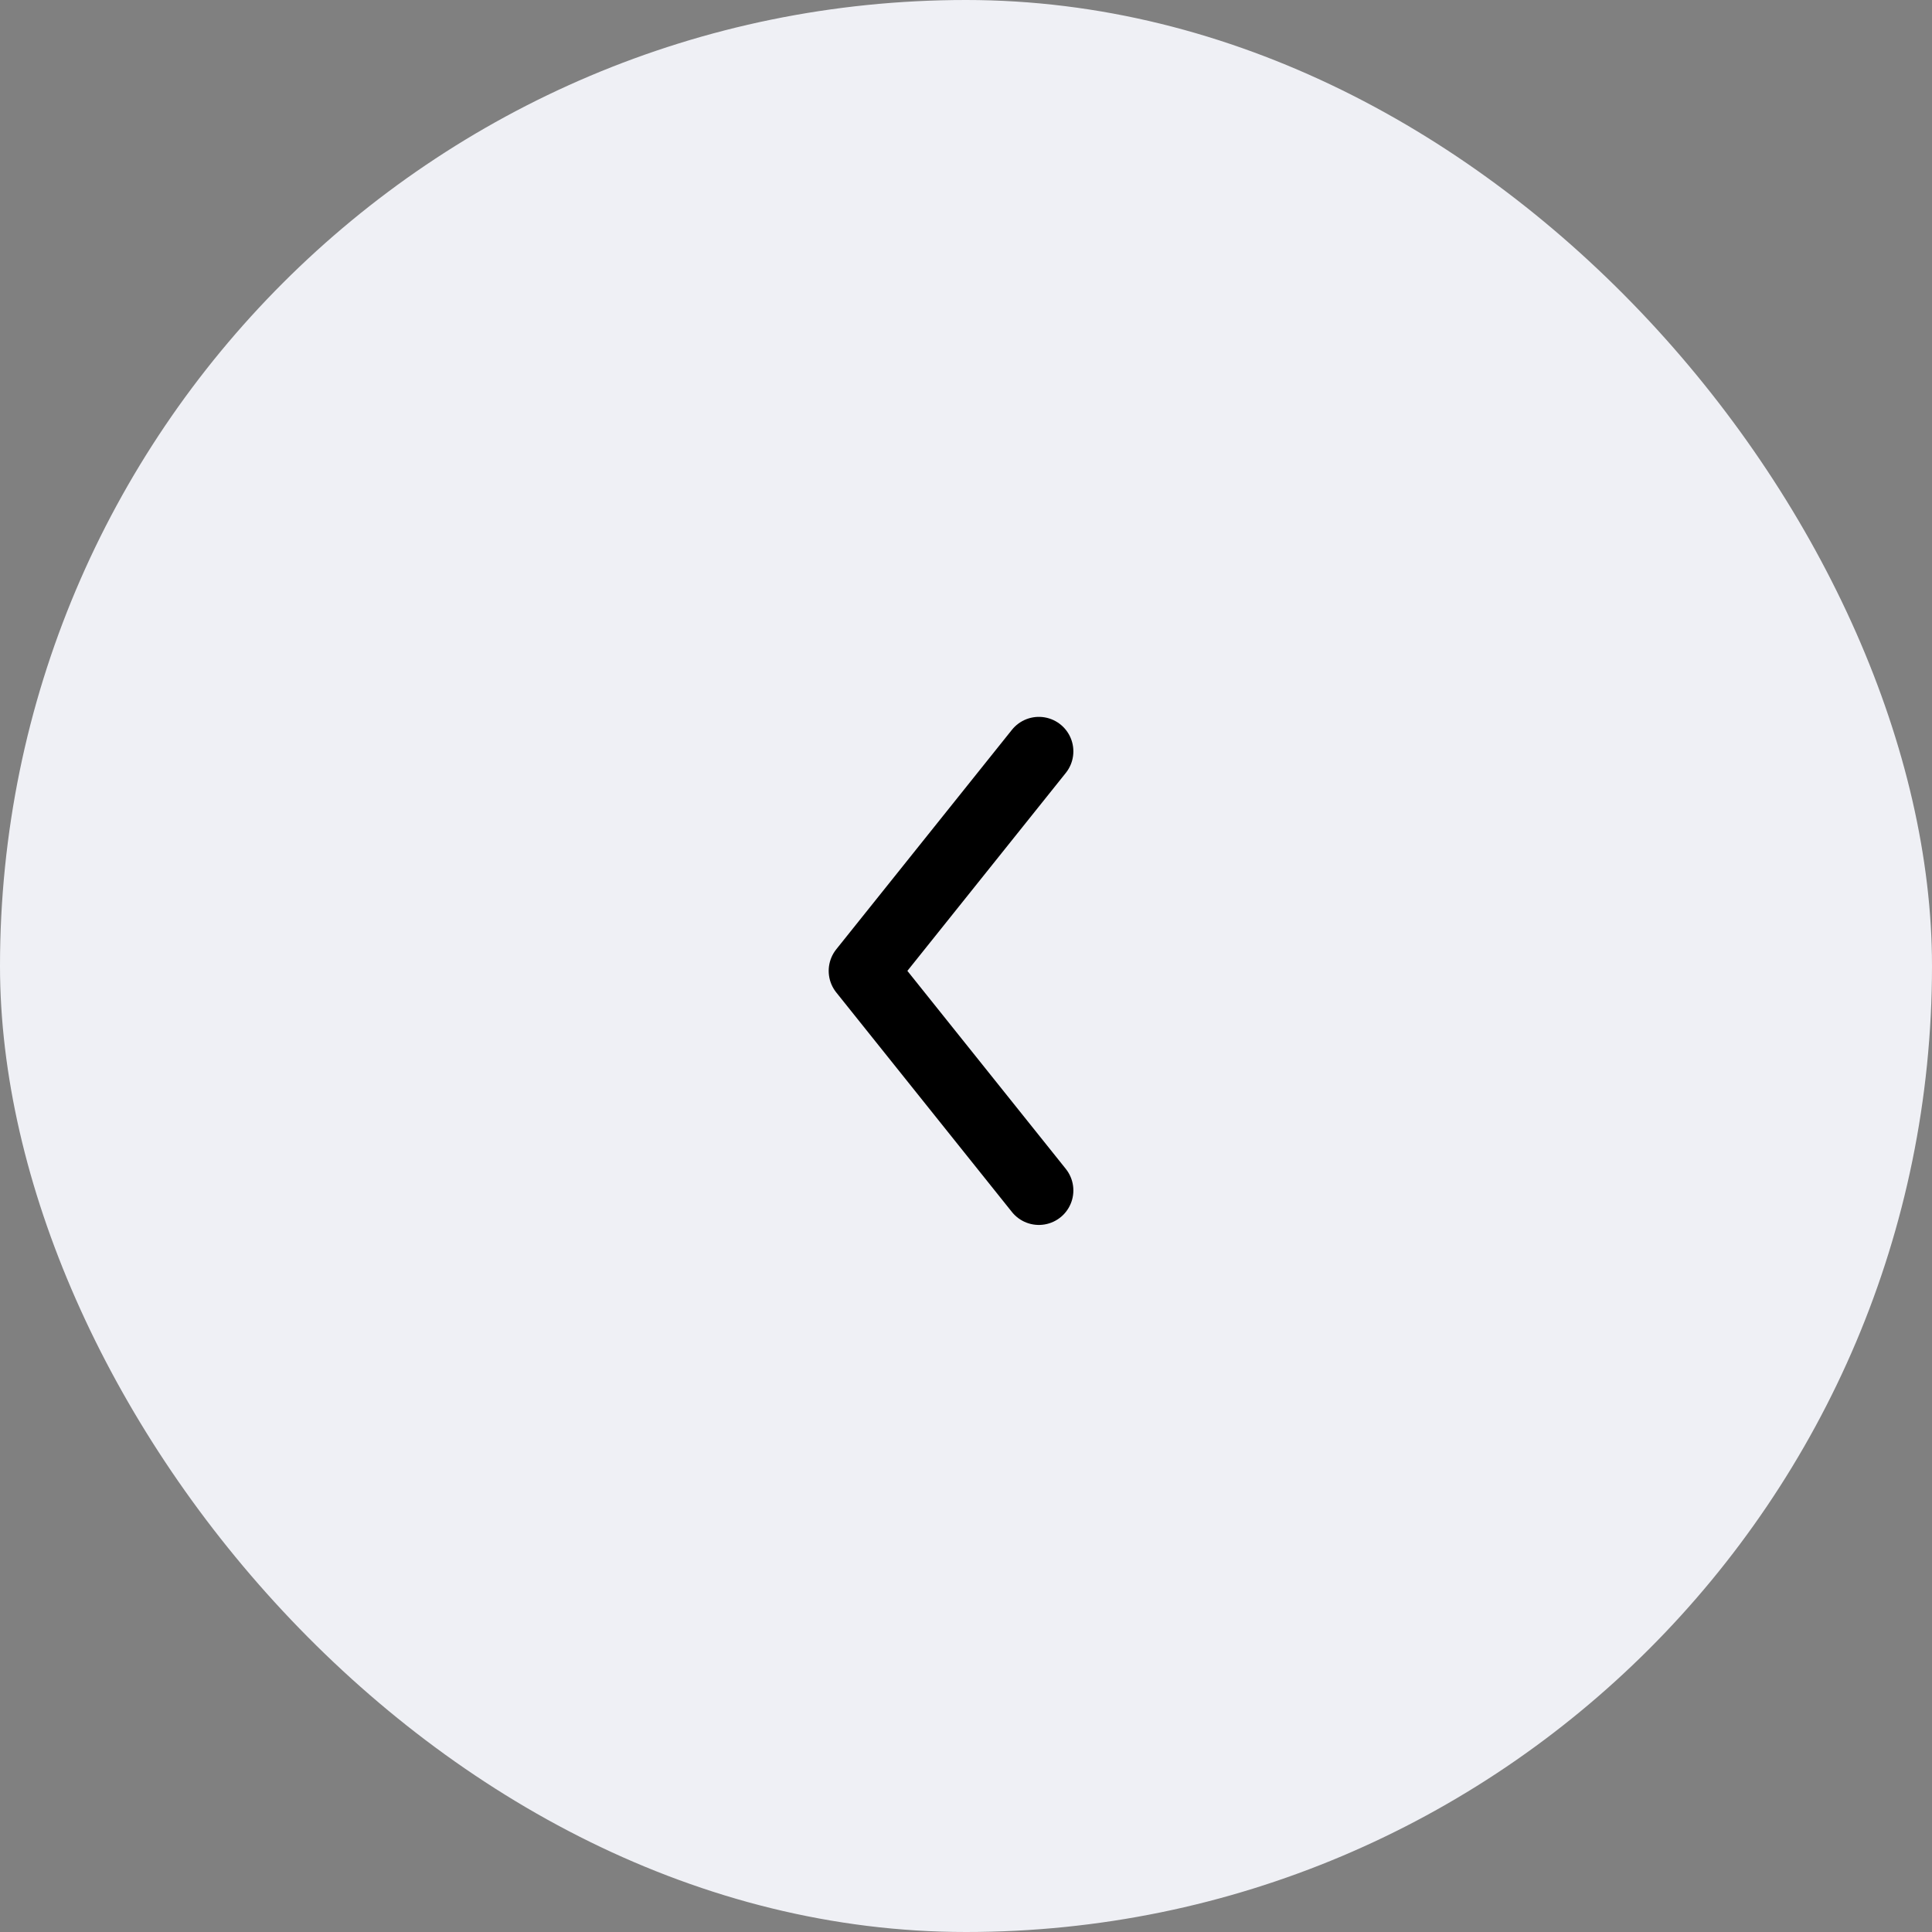 <?xml version="1.0" encoding="UTF-8"?> <svg xmlns="http://www.w3.org/2000/svg" width="42" height="42" viewBox="0 0 42 42" fill="none"><rect x="0" y="0" width="42" height="42" fill="#808080" stroke="none"/><rect width="42" height="42" rx="21" fill="#EFF0F5"></rect><g clip-path="url(#clip0_5_2741)"><path d="M22.584 16.334L18.765 21.106L22.584 25.879" stroke="black" stroke-width="1.5" stroke-linecap="round" stroke-linejoin="round"></path></g><defs><clipPath id="clip0_5_2741"><rect width="6" height="12" fill="white" transform="matrix(-1 0 0 -1 24 27)"></rect></clipPath></defs></svg> 